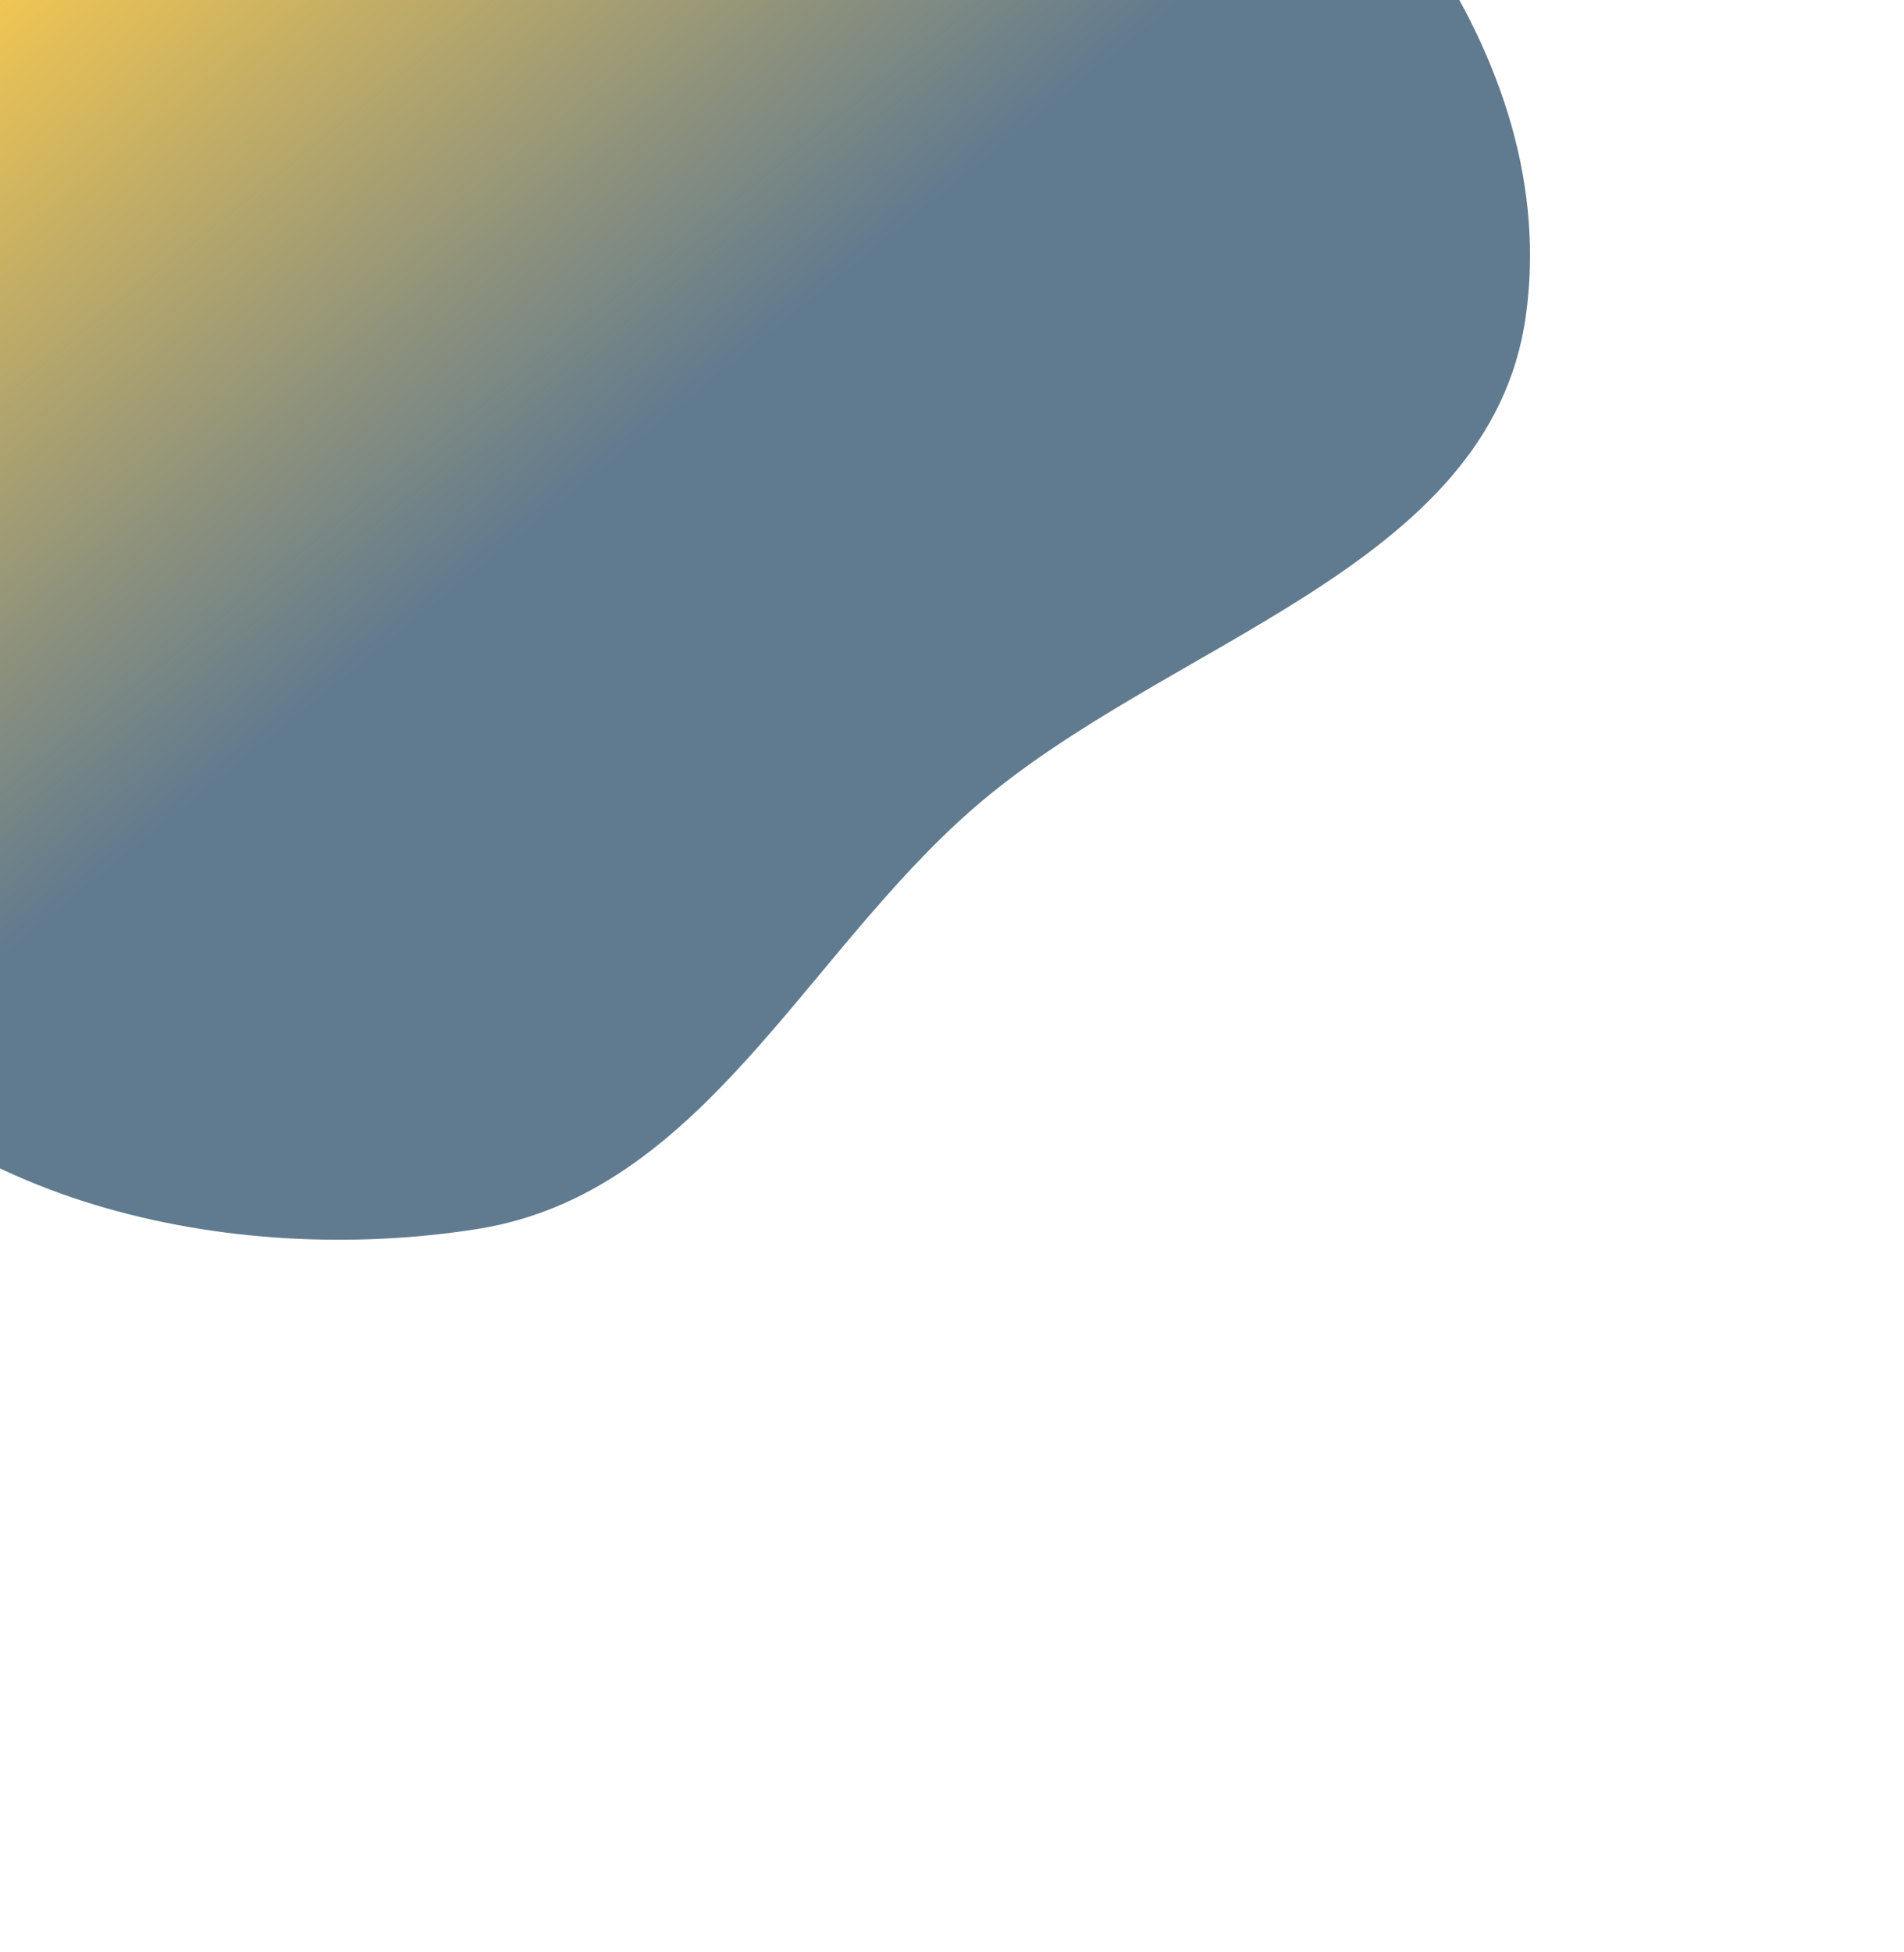 <svg xmlns="http://www.w3.org/2000/svg" width="401" height="411" viewBox="0 0 401 411" fill="none"><g filter="url(#forWhoItemBga)"><path fill="url(#forWhoItemBgb)" fill-opacity=".7" fill-rule="evenodd" d="M-28.42 66.74c7.415-33.23 14.216-65.596 36.917-91.152 24.5-27.58 55.72-46.794 92.086-54.074 47.211-9.45 98.659-18.53 138.773 7.86C285.869-40.023 329.123 12 321.321 66.74c-7.565 53.09-75.587 68.013-116.276 103.402-35.807 31.143-57.397 81.122-104.462 88.583-52.216 8.278-115.016-5.564-144.302-49.148-27.848-41.443 4.453-94.235 15.299-142.837Z" clip-rule="evenodd"/></g><defs><linearGradient id="forWhoItemBgb" x1="144.81" x2="35.052" y1="86.5" y2="-49.112" gradientUnits="userSpaceOnUse"><stop stop-color="#1C4160"/><stop offset="1" stop-color="#FFB800"/></linearGradient><filter id="forWhoItemBga" width="677" height="649" x="-204.762" y="-238" color-interpolation-filters="sRGB" filterUnits="userSpaceOnUse"><feFlood flood-opacity="0" result="BackgroundImageFix"/><feBlend in="SourceGraphic" in2="BackgroundImageFix" result="shape"/><feGaussianBlur result="effect1_foregroundBlur_701_904" stdDeviation="75"/></filter></defs></svg>
